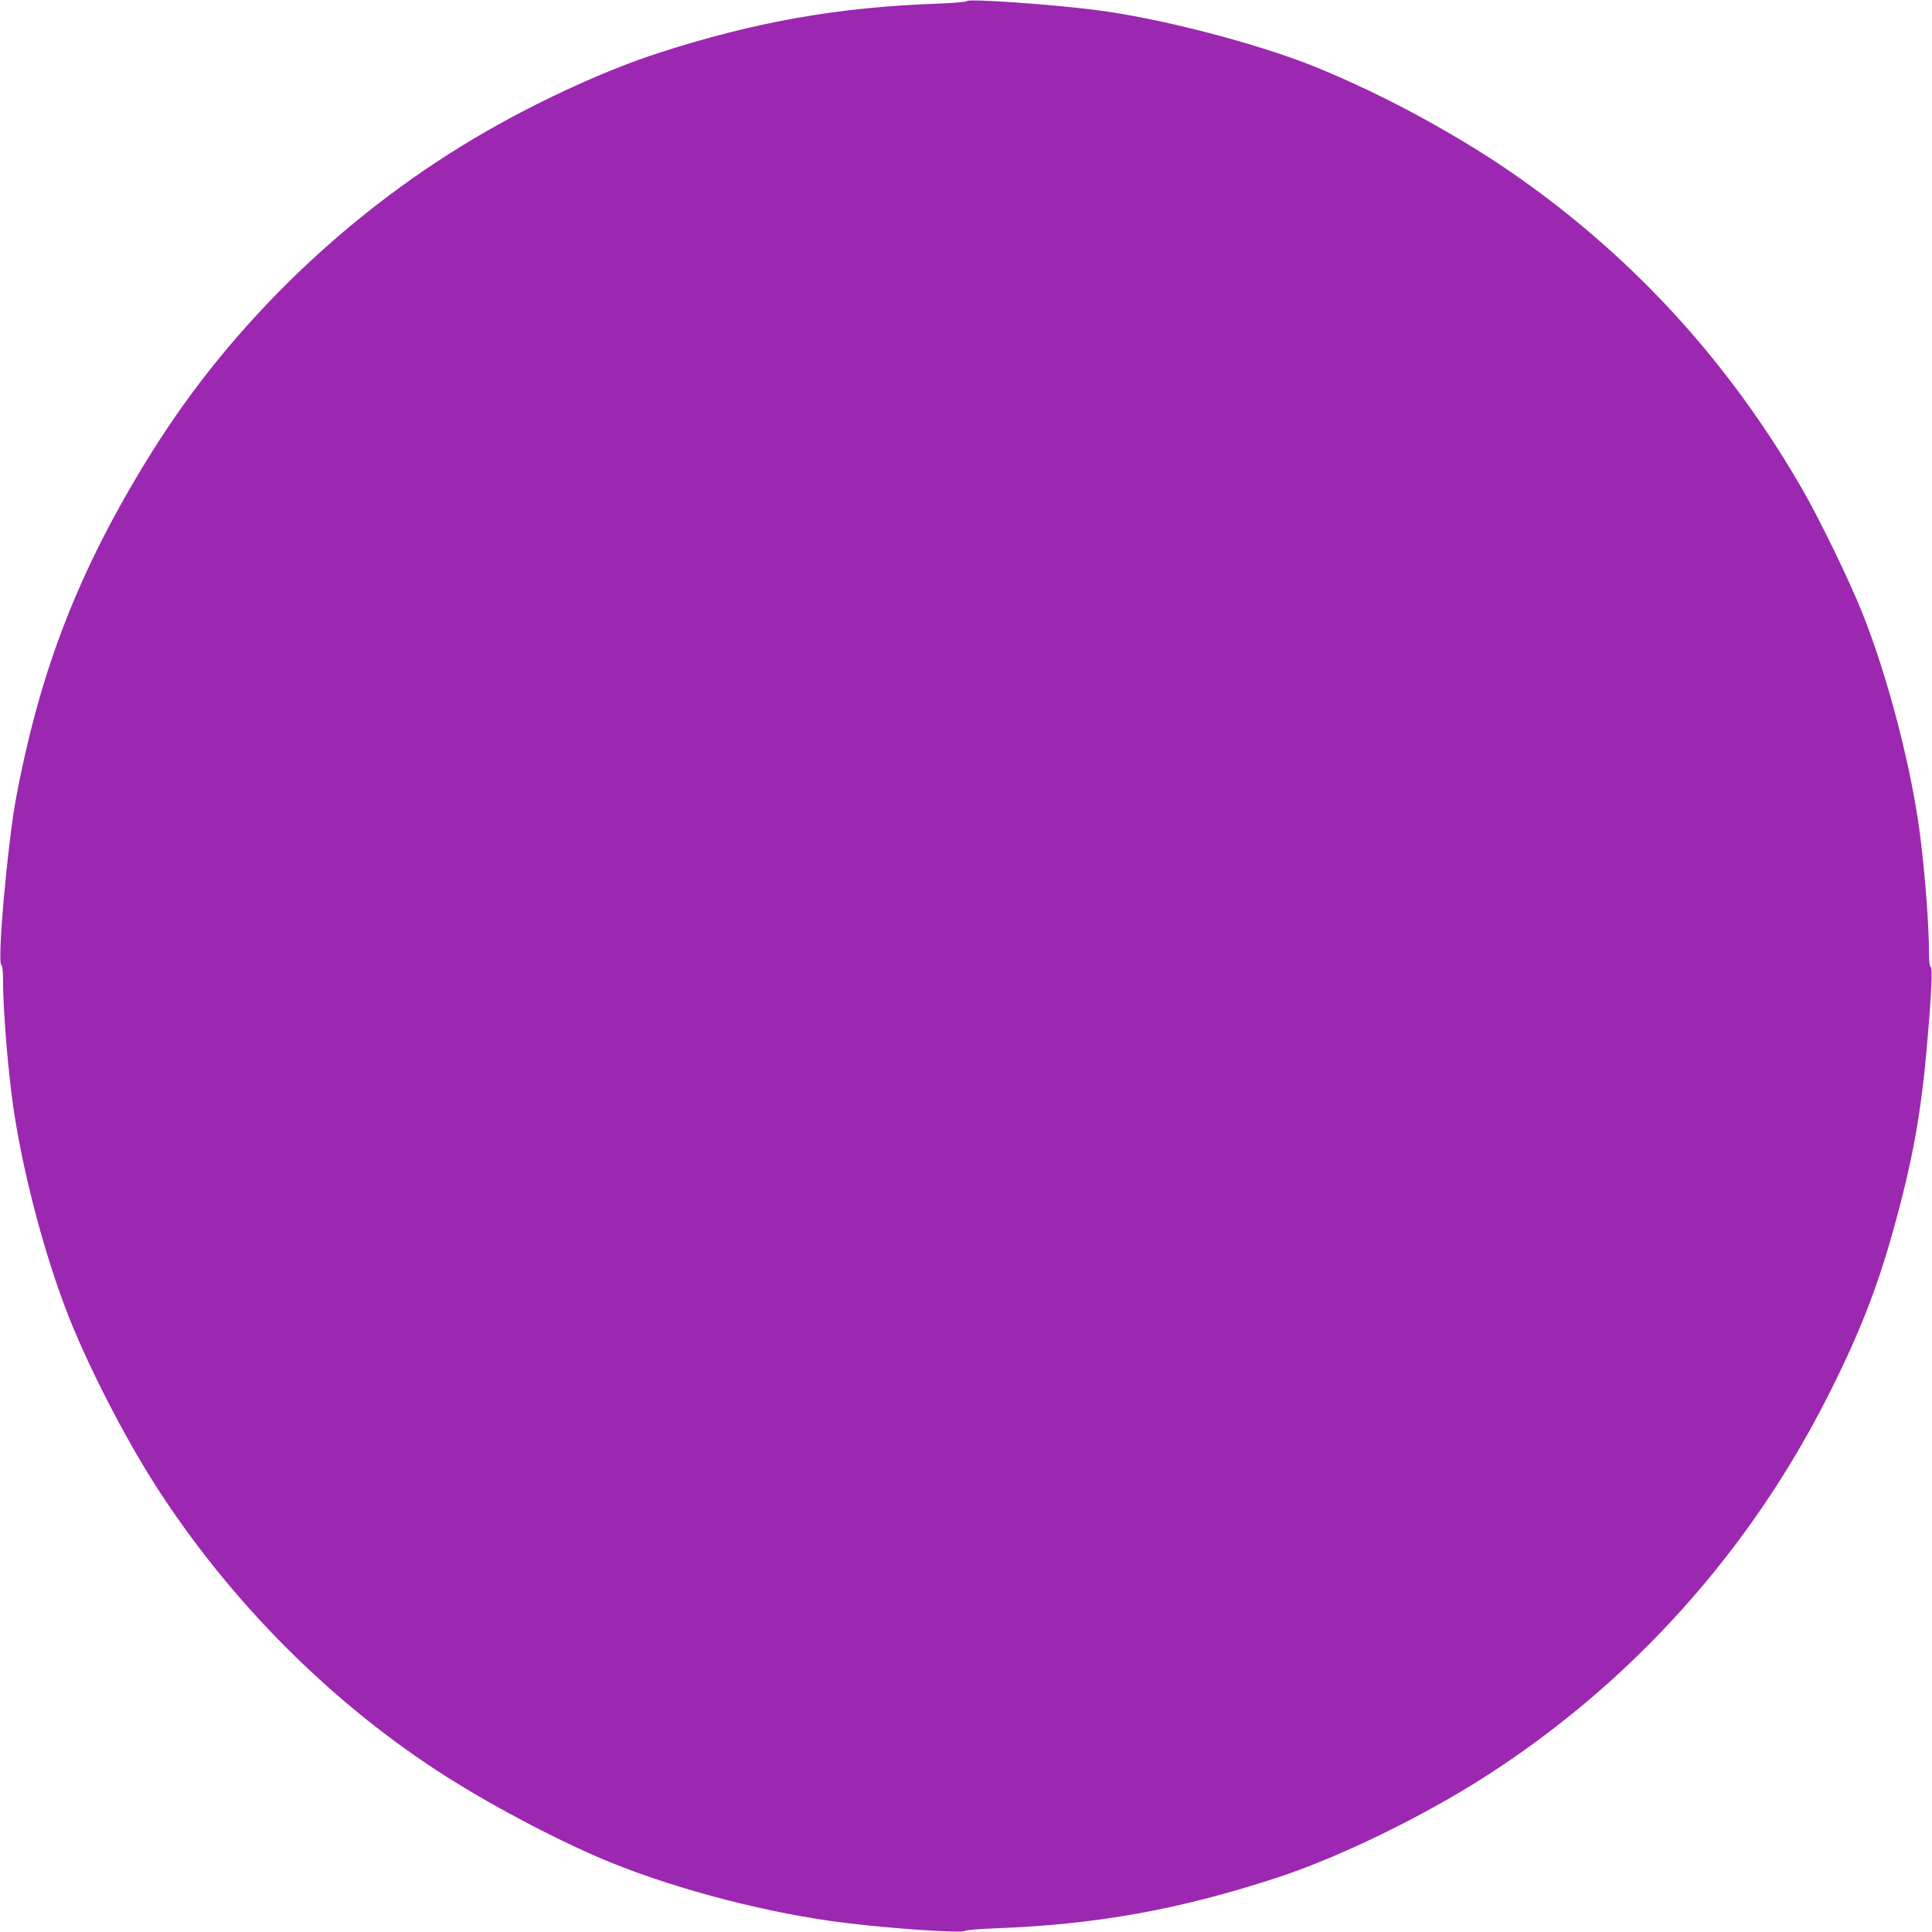 <?xml version="1.0" standalone="no"?>
<!DOCTYPE svg PUBLIC "-//W3C//DTD SVG 20010904//EN"
 "http://www.w3.org/TR/2001/REC-SVG-20010904/DTD/svg10.dtd">
<svg version="1.0" xmlns="http://www.w3.org/2000/svg"
 width="1280pt" height="1280pt" viewBox="0 0 1280 1280"
 preserveAspectRatio="xMidYMid meet">
<g transform="translate(0,1280) scale(0.1,-0.1)"
fill="#9c27b0" stroke="none">
<path d="M6407 12793 c-4 -6 -90 -13 -191 -17 -664 -23 -1216 -121 -1856 -328
-331 -107 -763 -303 -1131 -514 -902 -516 -1688 -1270 -2226 -2134 -475 -762
-736 -1429 -897 -2290 -57 -309 -126 -1086 -97 -1104 7 -4 11 -41 11 -94 0
-172 24 -498 56 -757 56 -454 213 -1062 386 -1495 134 -334 361 -775 561
-1090 496 -778 1181 -1464 1941 -1945 334 -211 772 -439 1091 -568 448 -181
1049 -336 1540 -396 313 -39 777 -70 797 -54 7 6 94 13 193 17 676 24 1234
125 1885 339 411 136 953 400 1372 668 968 621 1748 1488 2271 2525 204 403
322 705 432 1099 127 458 185 777 224 1245 29 333 35 486 22 494 -7 4 -11 41
-11 94 0 172 -24 498 -56 757 -56 454 -213 1062 -386 1495 -84 211 -284 623
-397 818 -476 828 -1100 1515 -1866 2057 -400 283 -916 563 -1374 747 -391
156 -1031 321 -1451 373 -314 39 -833 74 -843 58z"/>
</g>
</svg>

